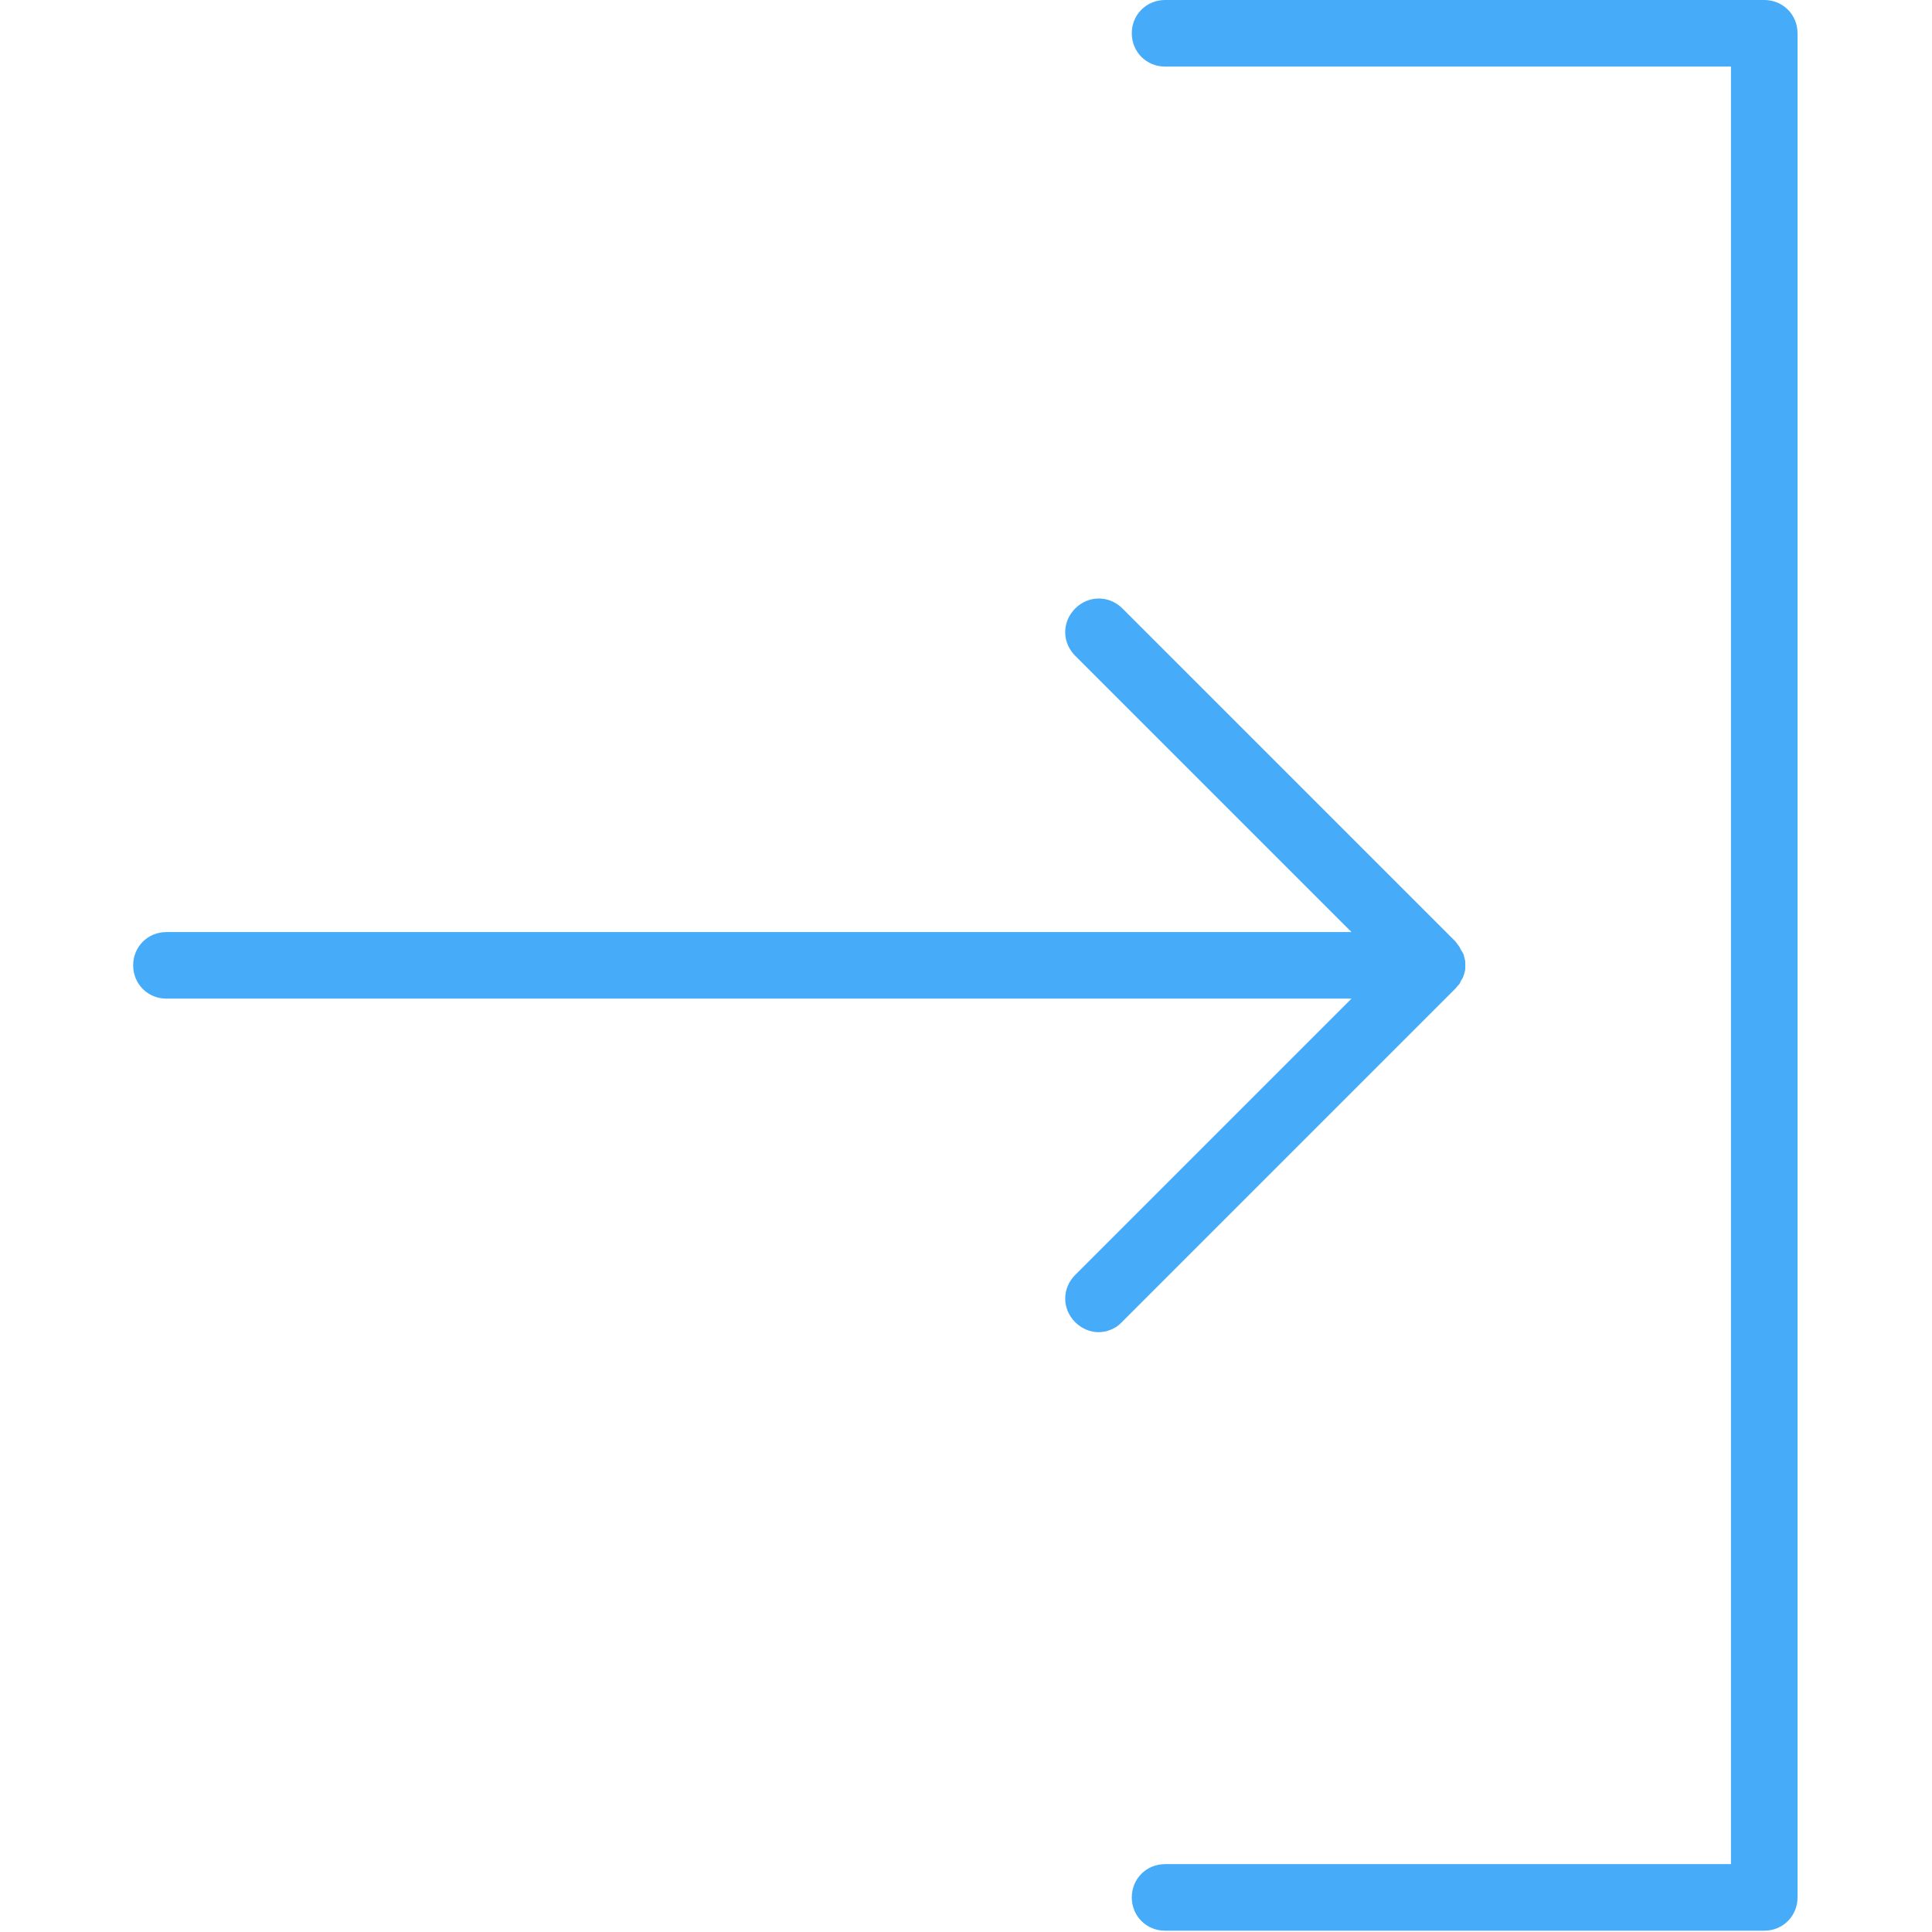 <?xml version="1.0" encoding="UTF-8"?> <svg xmlns="http://www.w3.org/2000/svg" width="592" height="592" viewBox="0 0 592 592" fill="none"> <g clip-path="url(#clip0)"> <path d="M540.6 0H357C351.288 0 346.8 4.488 346.8 10.2C346.8 15.912 351.288 20.4 357 20.4H530.4V571.2H357C351.288 571.2 346.8 575.688 346.8 581.4C346.8 587.112 351.288 591.6 357 591.6H540.6C546.312 591.6 550.8 587.112 550.8 581.4V10.2C550.8 4.488 546.312 0 540.6 0Z" fill="#46ABF8"></path> <path d="M447.168 301.512C447.372 301.308 447.372 301.105 447.576 300.697C447.78 300.289 447.984 300.084 448.188 299.676C448.392 299.268 448.392 299.064 448.596 298.656C448.596 298.452 448.8 298.044 448.8 297.84C449.004 297.228 449.004 296.616 449.004 295.8C449.004 295.188 449.004 294.372 448.8 293.76C448.8 293.556 448.596 293.148 448.596 292.944C448.596 292.536 448.392 292.332 448.188 291.924C447.984 291.516 447.78 291.312 447.576 290.904C447.372 290.7 447.372 290.293 447.168 290.089C446.76 289.477 446.352 289.068 445.944 288.456L343.944 186.456C339.864 182.376 333.54 182.376 329.46 186.456C325.38 190.536 325.38 196.86 329.46 200.94L414.12 285.6H51C45.288 285.6 40.8 290.088 40.8 295.8C40.8 301.512 45.288 306 51 306H414.12L329.46 390.66C325.38 394.74 325.38 401.065 329.46 405.145C331.5 407.185 334.152 408.204 336.6 408.204C339.048 408.204 341.904 407.185 343.74 405.145L445.74 303.145C446.352 302.533 446.76 301.92 447.168 301.512Z" fill="#46ABF8"></path> </g> <defs> <clipPath id="clip0"> <rect width="591.6" height="591.6" fill="white"></rect> </clipPath> </defs> </svg> 